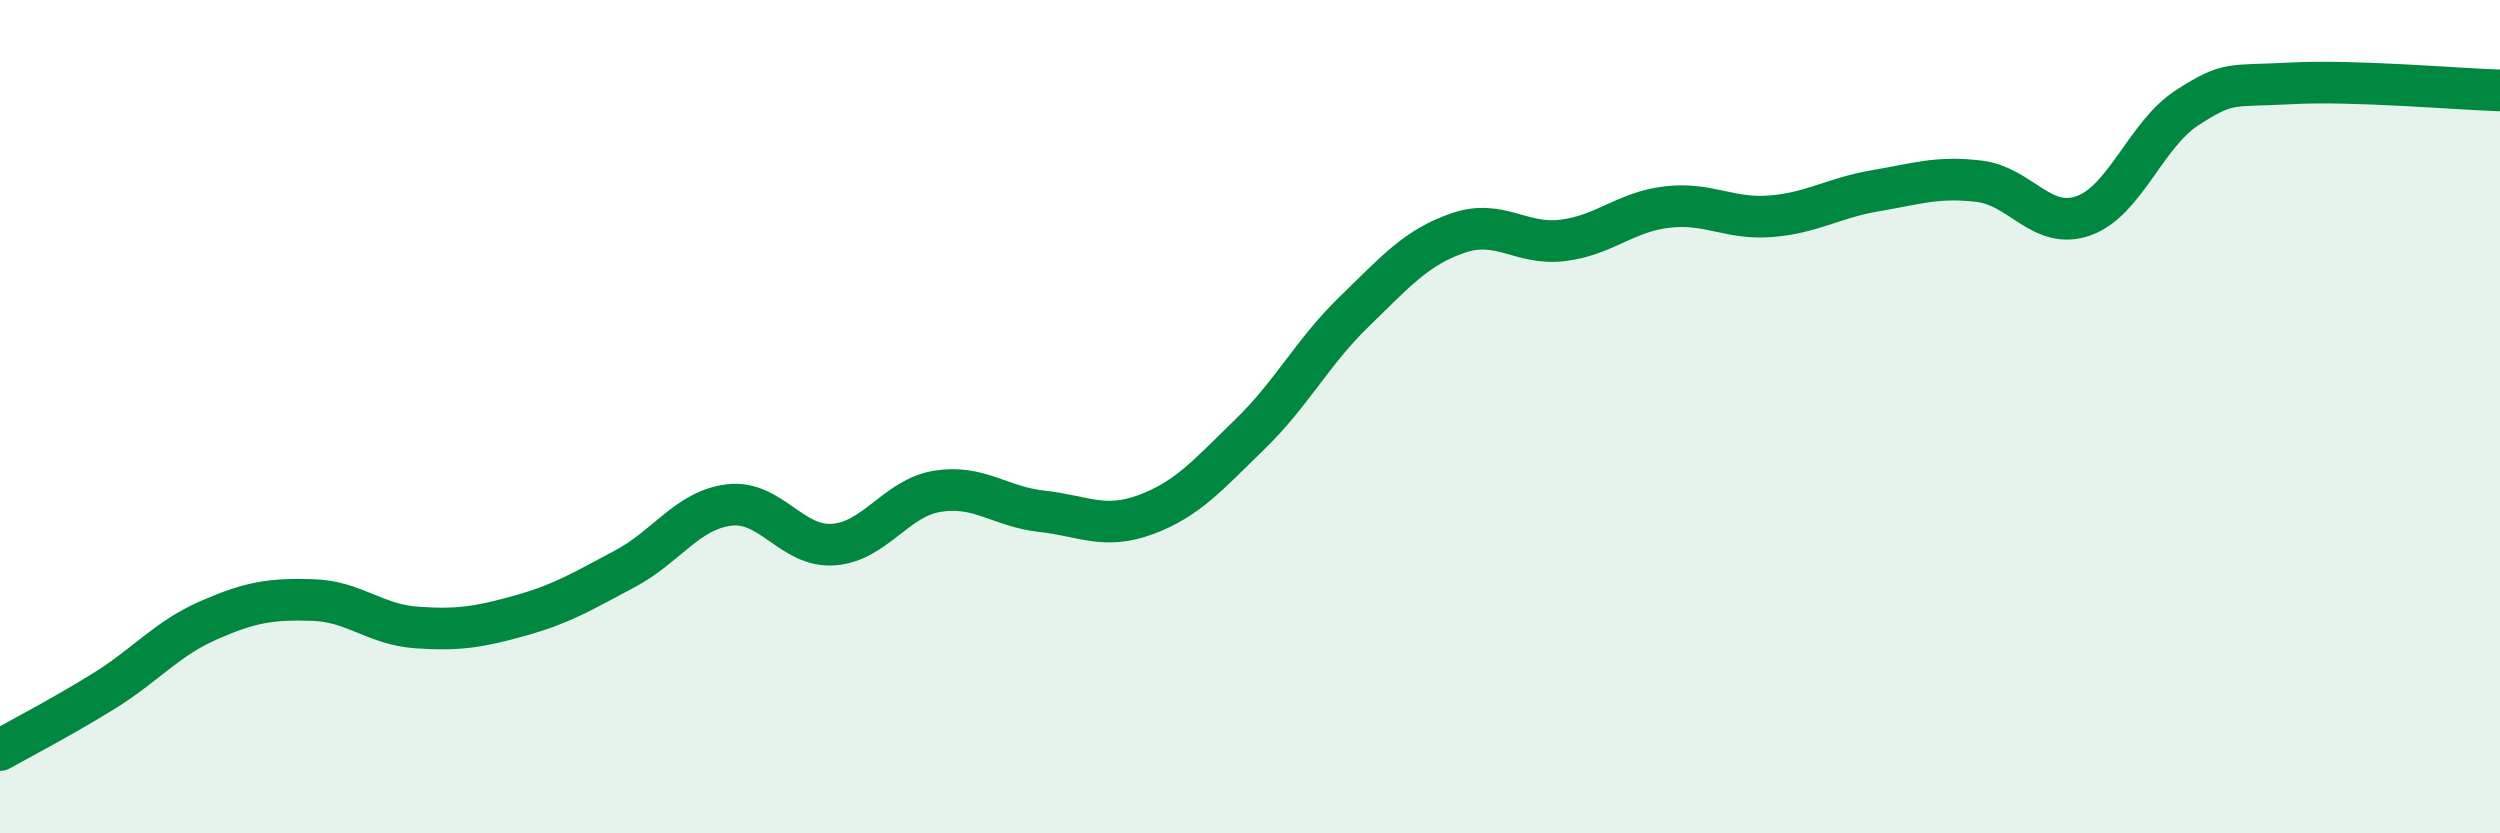 
    <svg width="60" height="20" viewBox="0 0 60 20" xmlns="http://www.w3.org/2000/svg">
      <path
        d="M 0,18 C 0.5,17.72 1.5,17.2 2.5,16.58 C 3.5,15.96 4,15.33 5,14.89 C 6,14.45 6.5,14.37 7.5,14.4 C 8.5,14.43 9,14.99 10,15.06 C 11,15.13 11.5,15.05 12.5,14.77 C 13.5,14.49 14,14.18 15,13.65 C 16,13.12 16.5,12.24 17.5,12.12 C 18.5,12 19,13.14 20,13.07 C 21,13 21.5,11.95 22.5,11.79 C 23.5,11.63 24,12.16 25,12.27 C 26,12.38 26.5,12.72 27.5,12.35 C 28.5,11.98 29,11.39 30,10.42 C 31,9.45 31.5,8.45 32.5,7.48 C 33.5,6.51 34,5.93 35,5.59 C 36,5.25 36.5,5.89 37.5,5.77 C 38.5,5.65 39,5.09 40,4.97 C 41,4.85 41.5,5.27 42.5,5.19 C 43.5,5.11 44,4.75 45,4.58 C 46,4.41 46.5,4.23 47.5,4.35 C 48.5,4.47 49,5.53 50,5.18 C 51,4.83 51.5,3.22 52.5,2.58 C 53.5,1.94 53.5,2.08 55,2 C 56.5,1.92 59,2.14 60,2.17L60 20L0 20Z"
        fill="#008740"
        opacity="0.1"
        stroke-linecap="round"
        stroke-linejoin="round"
      />
      <path
        d="M 0,18 C 0.5,17.72 1.5,17.2 2.5,16.58 C 3.5,15.96 4,15.33 5,14.89 C 6,14.45 6.5,14.37 7.5,14.4 C 8.5,14.43 9,14.99 10,15.06 C 11,15.13 11.5,15.05 12.5,14.77 C 13.5,14.49 14,14.18 15,13.65 C 16,13.12 16.5,12.24 17.5,12.12 C 18.5,12 19,13.14 20,13.07 C 21,13 21.5,11.95 22.5,11.79 C 23.5,11.63 24,12.16 25,12.27 C 26,12.38 26.5,12.72 27.5,12.35 C 28.5,11.98 29,11.39 30,10.42 C 31,9.45 31.5,8.45 32.5,7.48 C 33.5,6.51 34,5.93 35,5.59 C 36,5.25 36.5,5.89 37.5,5.77 C 38.5,5.65 39,5.09 40,4.97 C 41,4.85 41.5,5.27 42.5,5.19 C 43.5,5.11 44,4.75 45,4.58 C 46,4.41 46.5,4.23 47.5,4.35 C 48.5,4.47 49,5.53 50,5.18 C 51,4.83 51.5,3.22 52.5,2.58 C 53.5,1.94 53.5,2.08 55,2 C 56.5,1.92 59,2.14 60,2.17"
        stroke="#008740"
        stroke-width="1"
        fill="none"
        stroke-linecap="round"
        stroke-linejoin="round"
      />
    </svg>
  